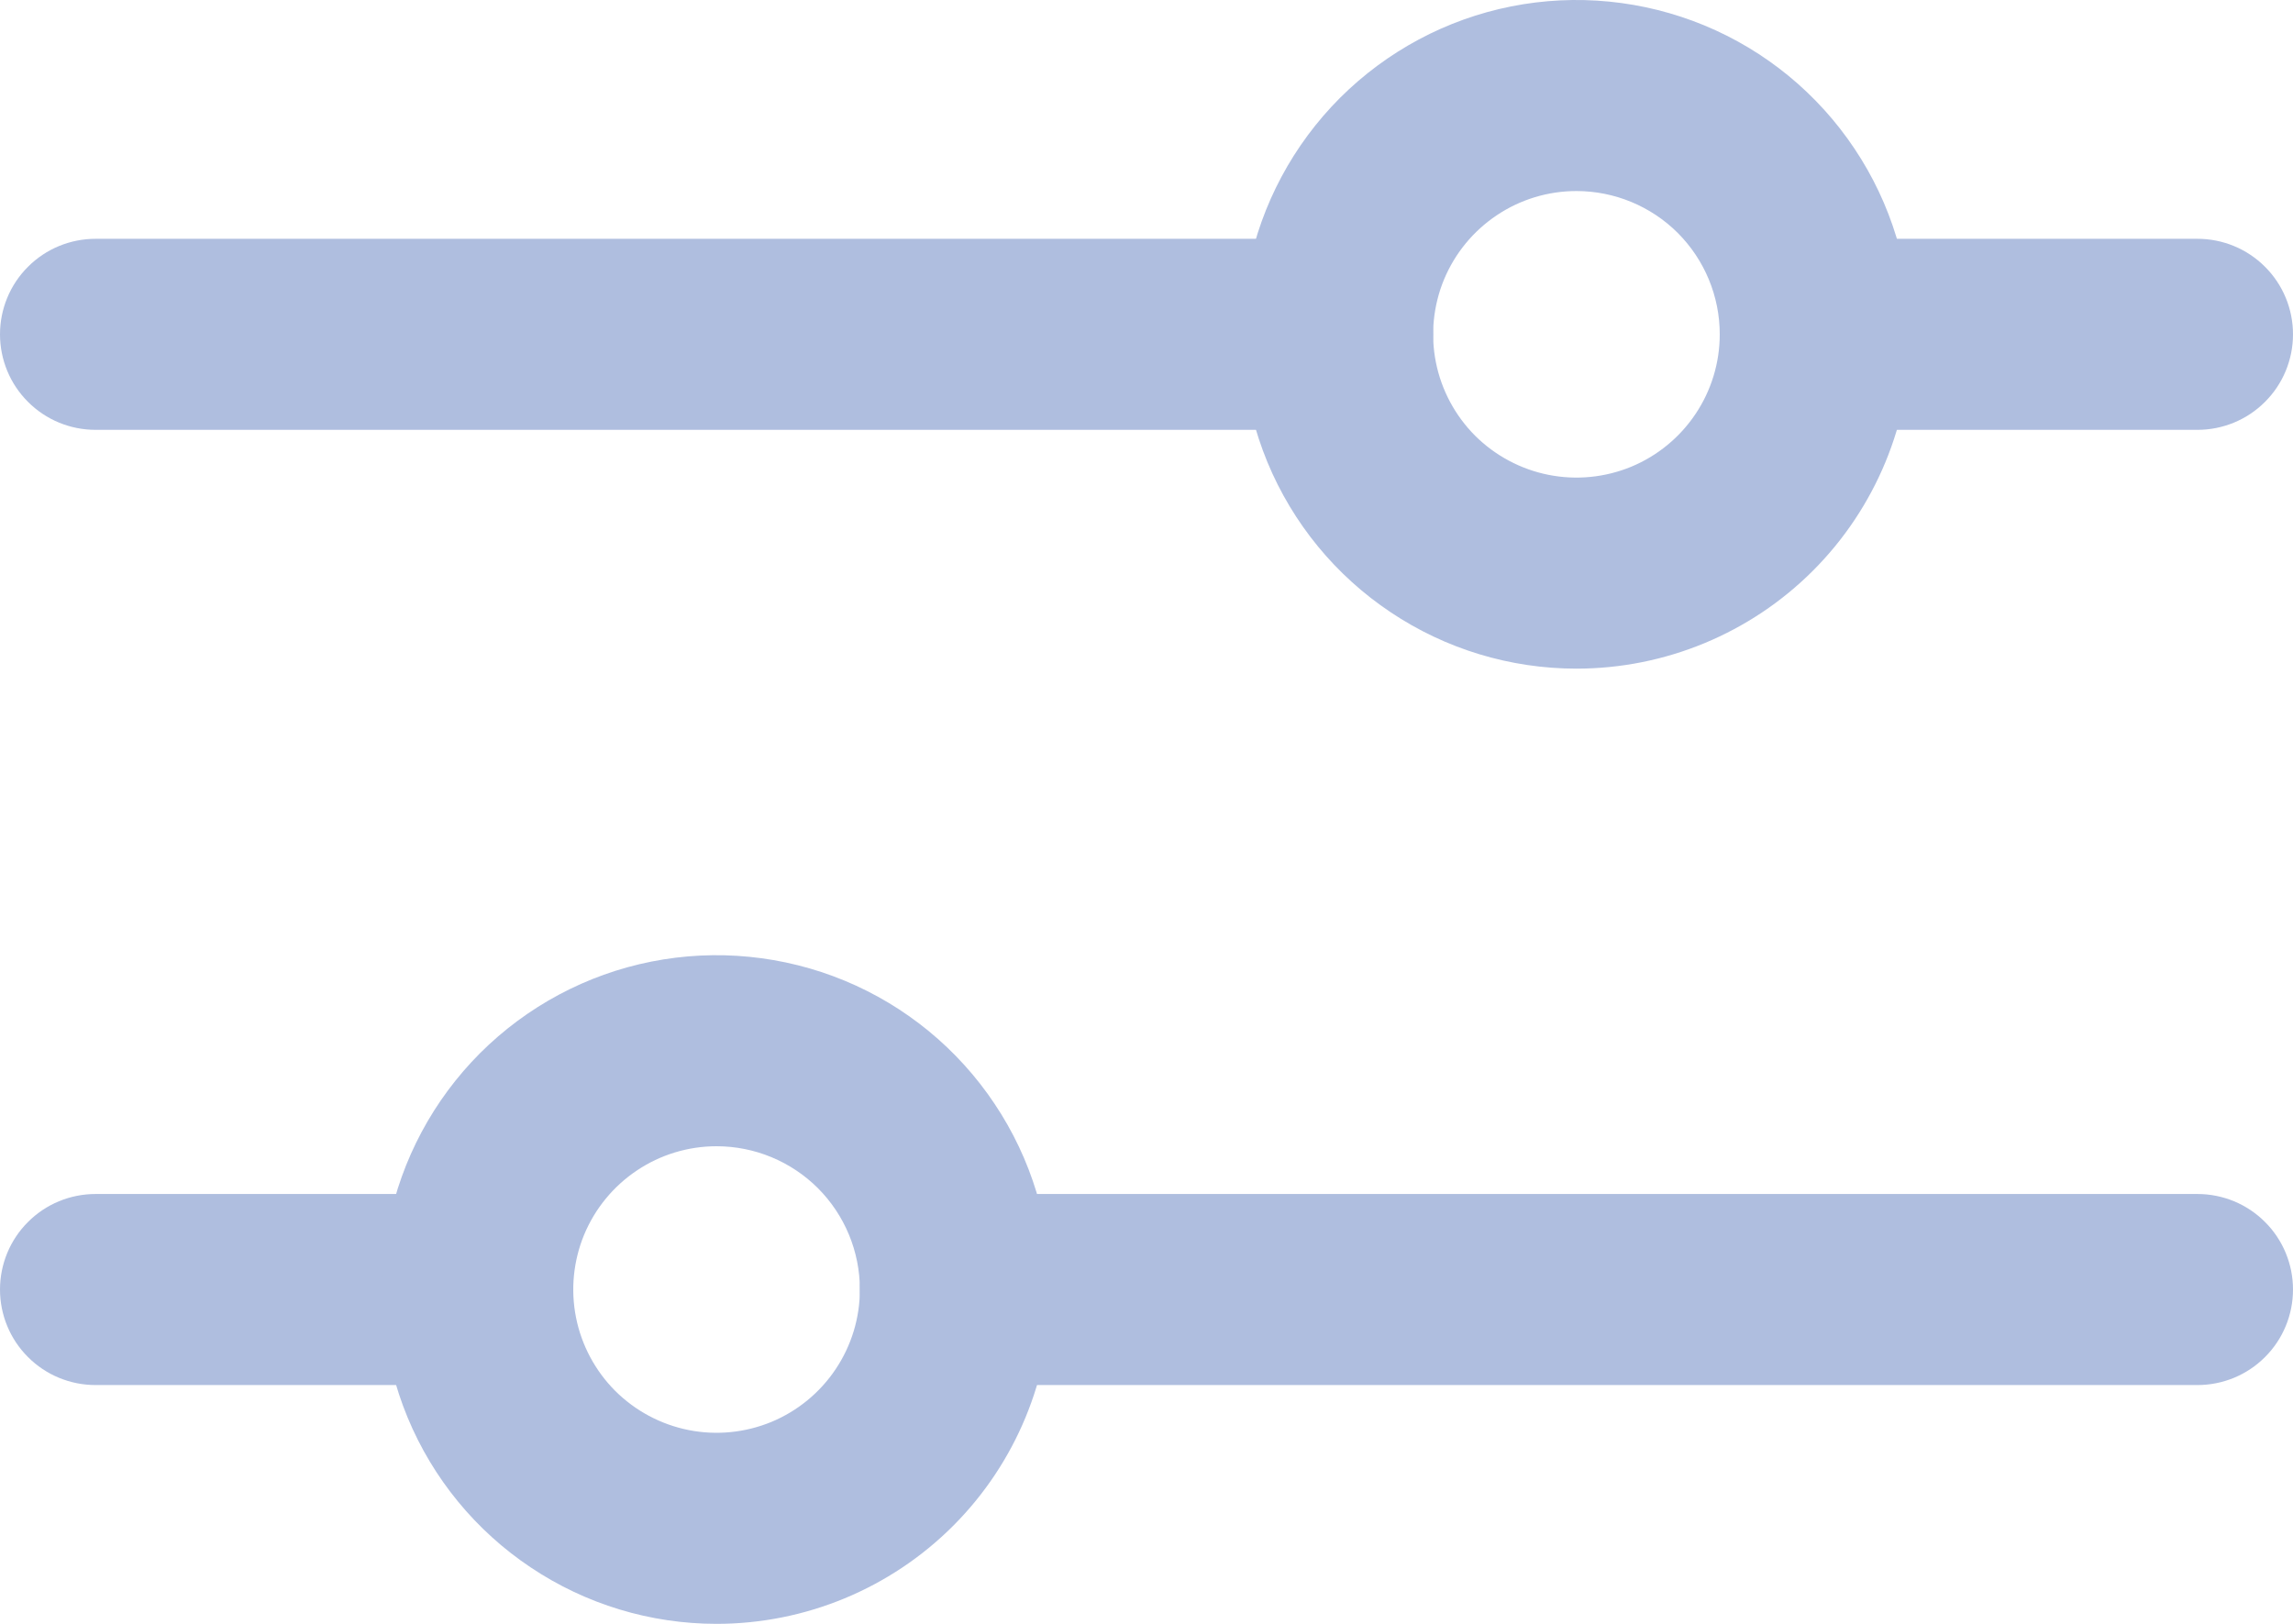 <svg width="24" height="17" viewBox="0 0 24 17" fill="none" xmlns="http://www.w3.org/2000/svg">
<path d="M14 4.5H1C0.735 4.5 0.48 4.395 0.293 4.207C0.105 4.02 0 3.765 0 3.5C0 3.235 0.105 2.98 0.293 2.793C0.48 2.605 0.735 2.5 1 2.5H14C14.265 2.5 14.52 2.605 14.707 2.793C14.895 2.98 15 3.235 15 3.5C15 3.765 14.895 4.02 14.707 4.207C14.52 4.395 14.265 4.5 14 4.5ZM23 4.5H19C18.735 4.5 18.48 4.395 18.293 4.207C18.105 4.02 18 3.765 18 3.5C18 3.235 18.105 2.98 18.293 2.793C18.48 2.605 18.735 2.5 19 2.5H23C23.265 2.5 23.52 2.605 23.707 2.793C23.895 2.98 24 3.235 24 3.5C24 3.765 23.895 4.02 23.707 4.207C23.52 4.395 23.265 4.5 23 4.5Z" fill="#AFBEDF"/>
<path d="M16.5 7C15.808 7 15.131 6.795 14.556 6.41C13.98 6.026 13.531 5.479 13.266 4.839C13.002 4.2 12.932 3.496 13.067 2.817C13.202 2.138 13.536 1.515 14.025 1.025C14.515 0.536 15.138 0.202 15.817 0.067C16.496 -0.068 17.2 0.002 17.839 0.266C18.479 0.531 19.026 0.98 19.41 1.556C19.795 2.131 20 2.808 20 3.5C20 4.428 19.631 5.319 18.975 5.975C18.319 6.631 17.428 7 16.5 7ZM16.5 2C16.203 2 15.913 2.088 15.667 2.253C15.42 2.418 15.228 2.652 15.114 2.926C15.001 3.2 14.971 3.502 15.029 3.793C15.087 4.084 15.23 4.351 15.439 4.561C15.649 4.77 15.916 4.913 16.207 4.971C16.498 5.029 16.8 4.999 17.074 4.886C17.348 4.772 17.582 4.58 17.747 4.333C17.912 4.087 18 3.797 18 3.5C18 3.102 17.842 2.721 17.561 2.439C17.279 2.158 16.898 2 16.5 2ZM23 14.5H10C9.735 14.5 9.48 14.395 9.293 14.207C9.105 14.02 9 13.765 9 13.5C9 13.235 9.105 12.98 9.293 12.793C9.48 12.605 9.735 12.5 10 12.5H23C23.265 12.5 23.52 12.605 23.707 12.793C23.895 12.98 24 13.235 24 13.5C24 13.765 23.895 14.02 23.707 14.207C23.52 14.395 23.265 14.5 23 14.5ZM5 14.5H1C0.735 14.5 0.48 14.395 0.293 14.207C0.105 14.02 0 13.765 0 13.5C0 13.235 0.105 12.98 0.293 12.793C0.48 12.605 0.735 12.5 1 12.5H5C5.265 12.5 5.52 12.605 5.707 12.793C5.895 12.98 6 13.235 6 13.5C6 13.765 5.895 14.02 5.707 14.207C5.52 14.395 5.265 14.5 5 14.5Z" fill="#AFBEDF"/>
<path d="M7.5 17C6.808 17 6.131 16.795 5.556 16.41C4.98 16.026 4.531 15.479 4.266 14.839C4.002 14.2 3.932 13.496 4.067 12.817C4.202 12.138 4.536 11.515 5.025 11.025C5.515 10.536 6.138 10.202 6.817 10.067C7.496 9.932 8.2 10.002 8.839 10.266C9.479 10.531 10.026 10.98 10.41 11.556C10.795 12.131 11 12.808 11 13.5C11 14.428 10.631 15.319 9.975 15.975C9.319 16.631 8.428 17 7.5 17ZM7.5 12C7.203 12 6.913 12.088 6.667 12.253C6.42 12.418 6.228 12.652 6.114 12.926C6.001 13.2 5.971 13.502 6.029 13.793C6.087 14.084 6.23 14.351 6.439 14.561C6.649 14.77 6.916 14.913 7.207 14.971C7.498 15.029 7.8 14.999 8.074 14.886C8.348 14.772 8.582 14.58 8.747 14.333C8.912 14.087 9 13.797 9 13.5C9 13.102 8.842 12.721 8.561 12.439C8.279 12.158 7.898 12 7.5 12Z" fill="#AFBEDF"/>
</svg>
